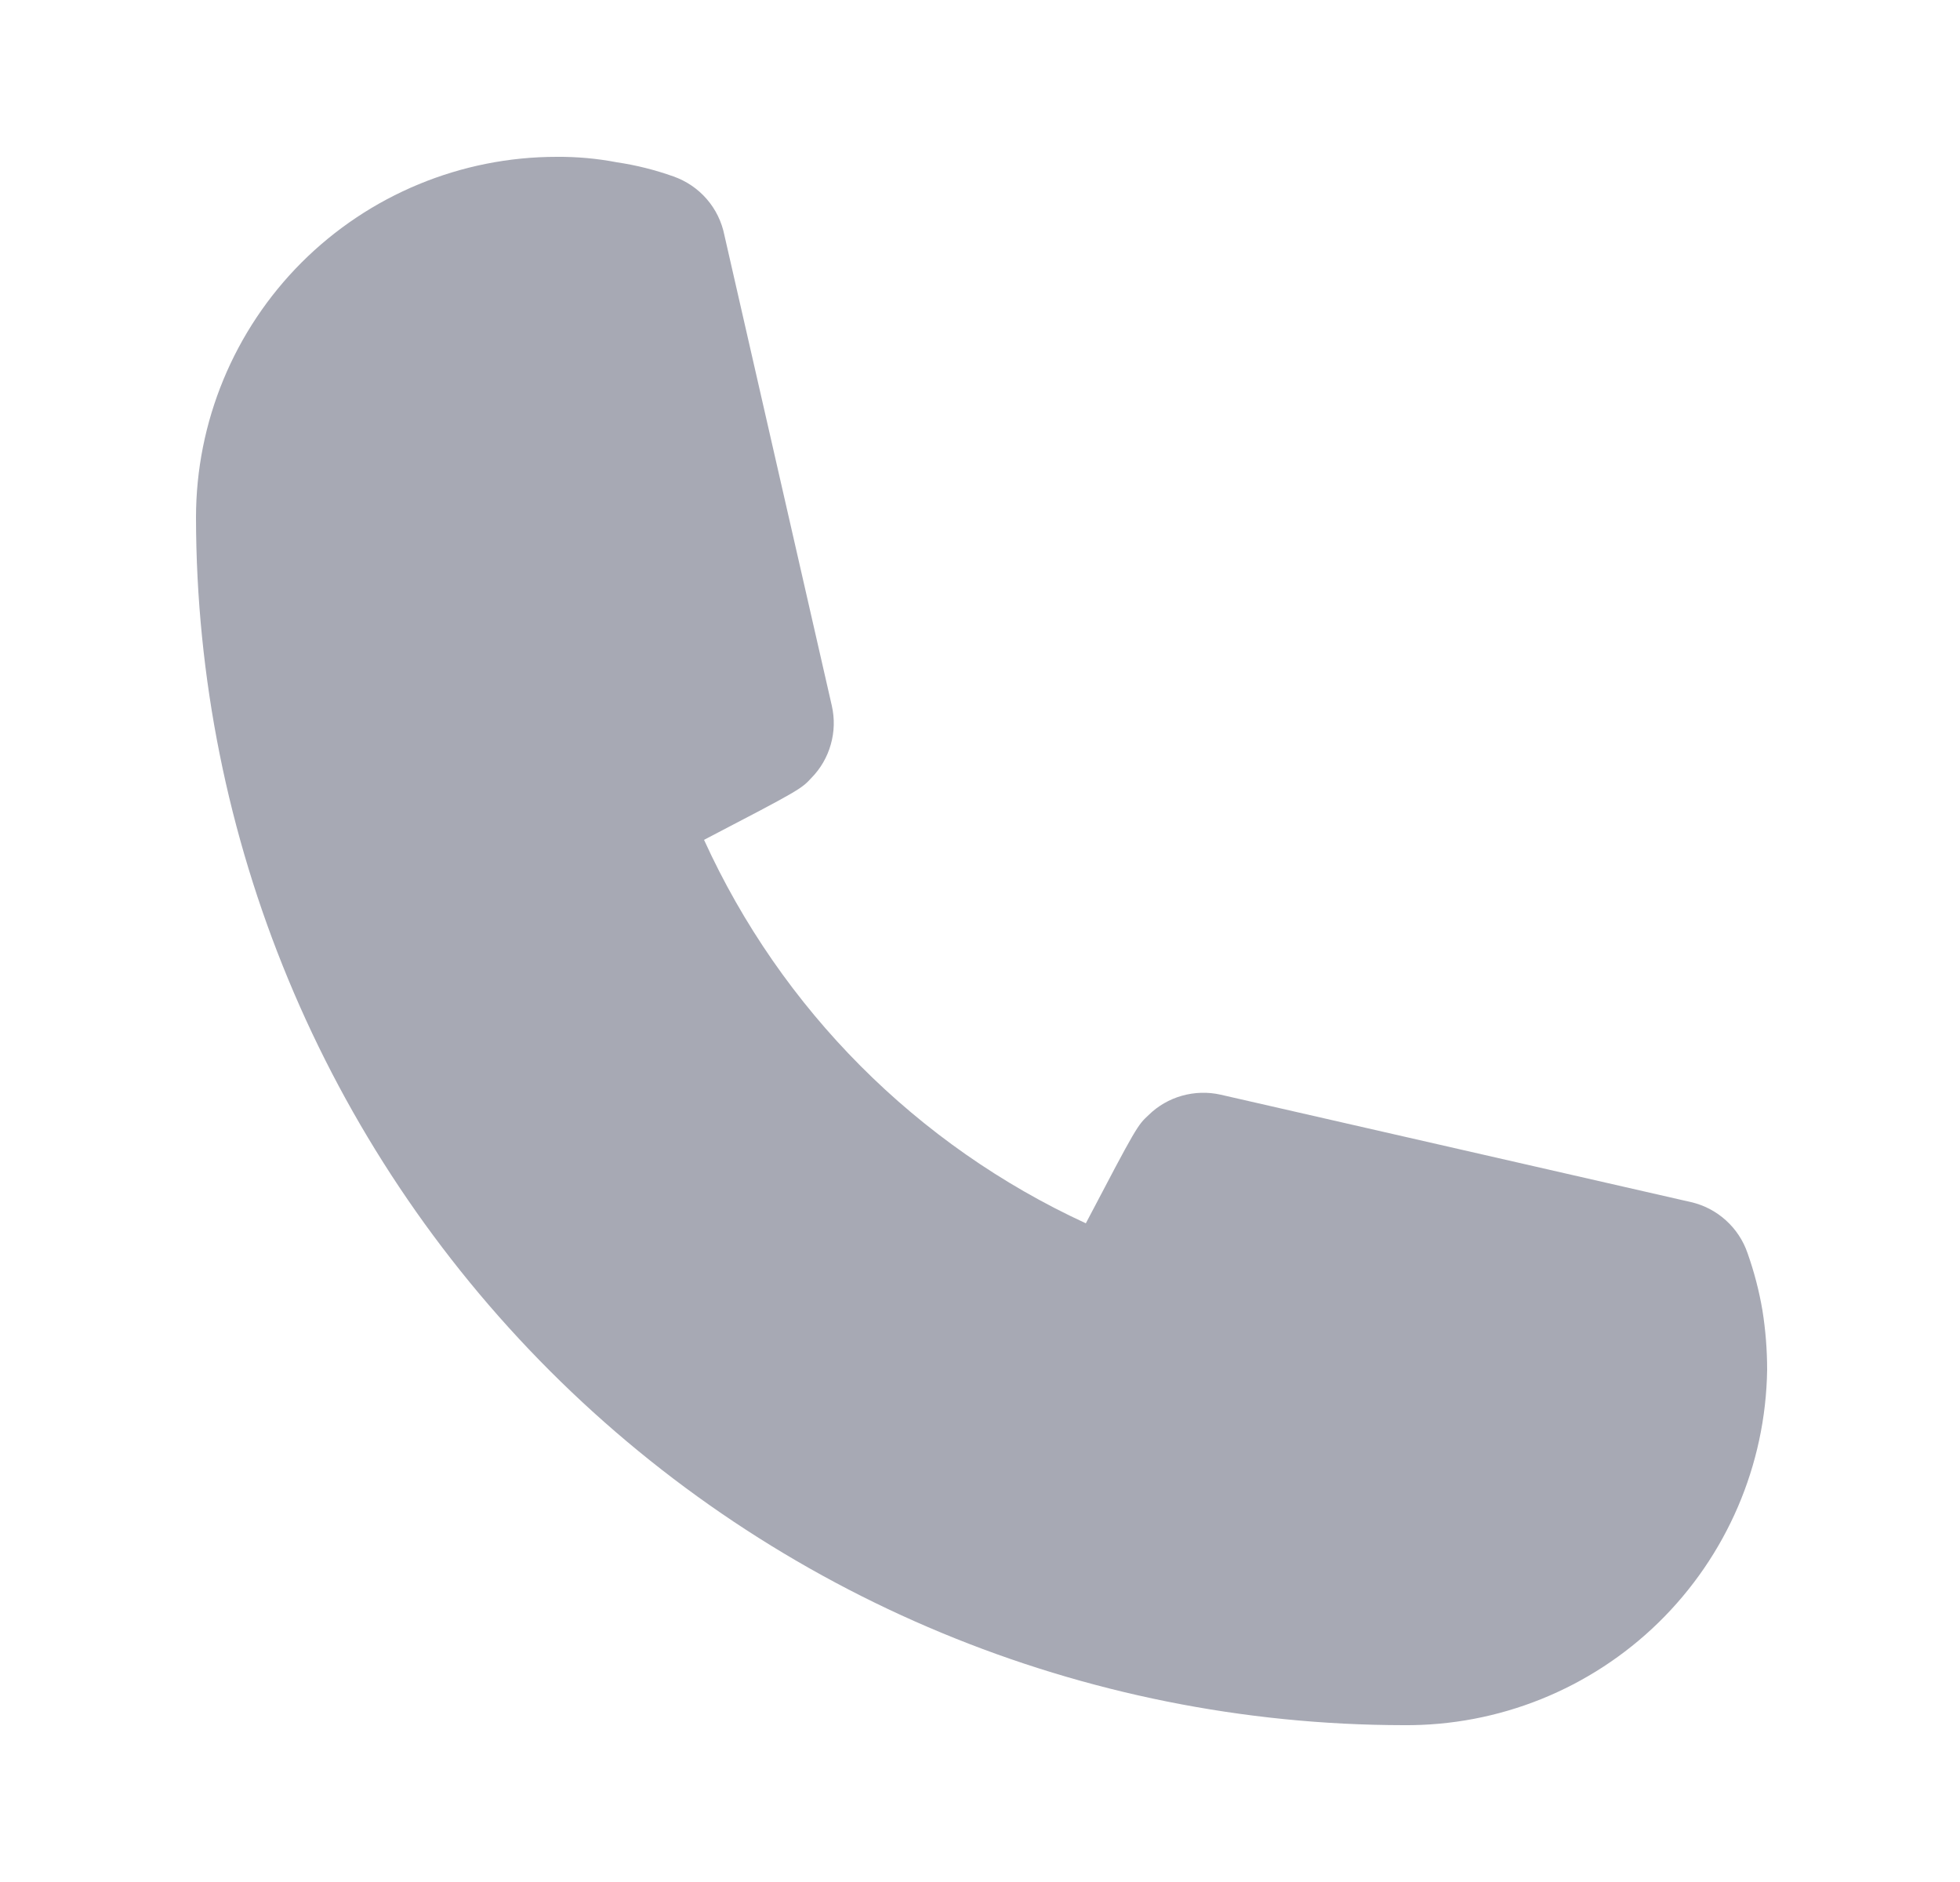 <svg width="25" height="24" viewBox="0 0 25 24" fill="none" xmlns="http://www.w3.org/2000/svg">
<path d="M17.9 22C13.817 21.995 9.903 20.37 7.016 17.484C4.129 14.597 2.505 10.683 2.5 6.6C2.5 5.38 2.985 4.21 3.847 3.347C4.71 2.485 5.88 2 7.1 2C7.358 1.998 7.616 2.021 7.87 2.07C8.115 2.106 8.356 2.167 8.59 2.25C8.754 2.308 8.901 2.407 9.015 2.539C9.129 2.67 9.206 2.829 9.24 3L10.61 9C10.647 9.163 10.643 9.332 10.597 9.493C10.552 9.654 10.467 9.801 10.35 9.92C10.22 10.06 10.21 10.07 8.98 10.71C9.965 12.871 11.693 14.606 13.85 15.6C14.5 14.36 14.51 14.35 14.65 14.22C14.769 14.103 14.916 14.018 15.077 13.973C15.238 13.928 15.407 13.923 15.57 13.96L21.57 15.33C21.735 15.368 21.888 15.448 22.014 15.562C22.14 15.676 22.235 15.819 22.29 15.98C22.374 16.217 22.438 16.462 22.48 16.71C22.52 16.961 22.54 17.215 22.54 17.47C22.522 18.685 22.023 19.843 21.154 20.692C20.285 21.54 19.115 22.011 17.9 22Z" fill="#A7A9B4"/>
</svg>

